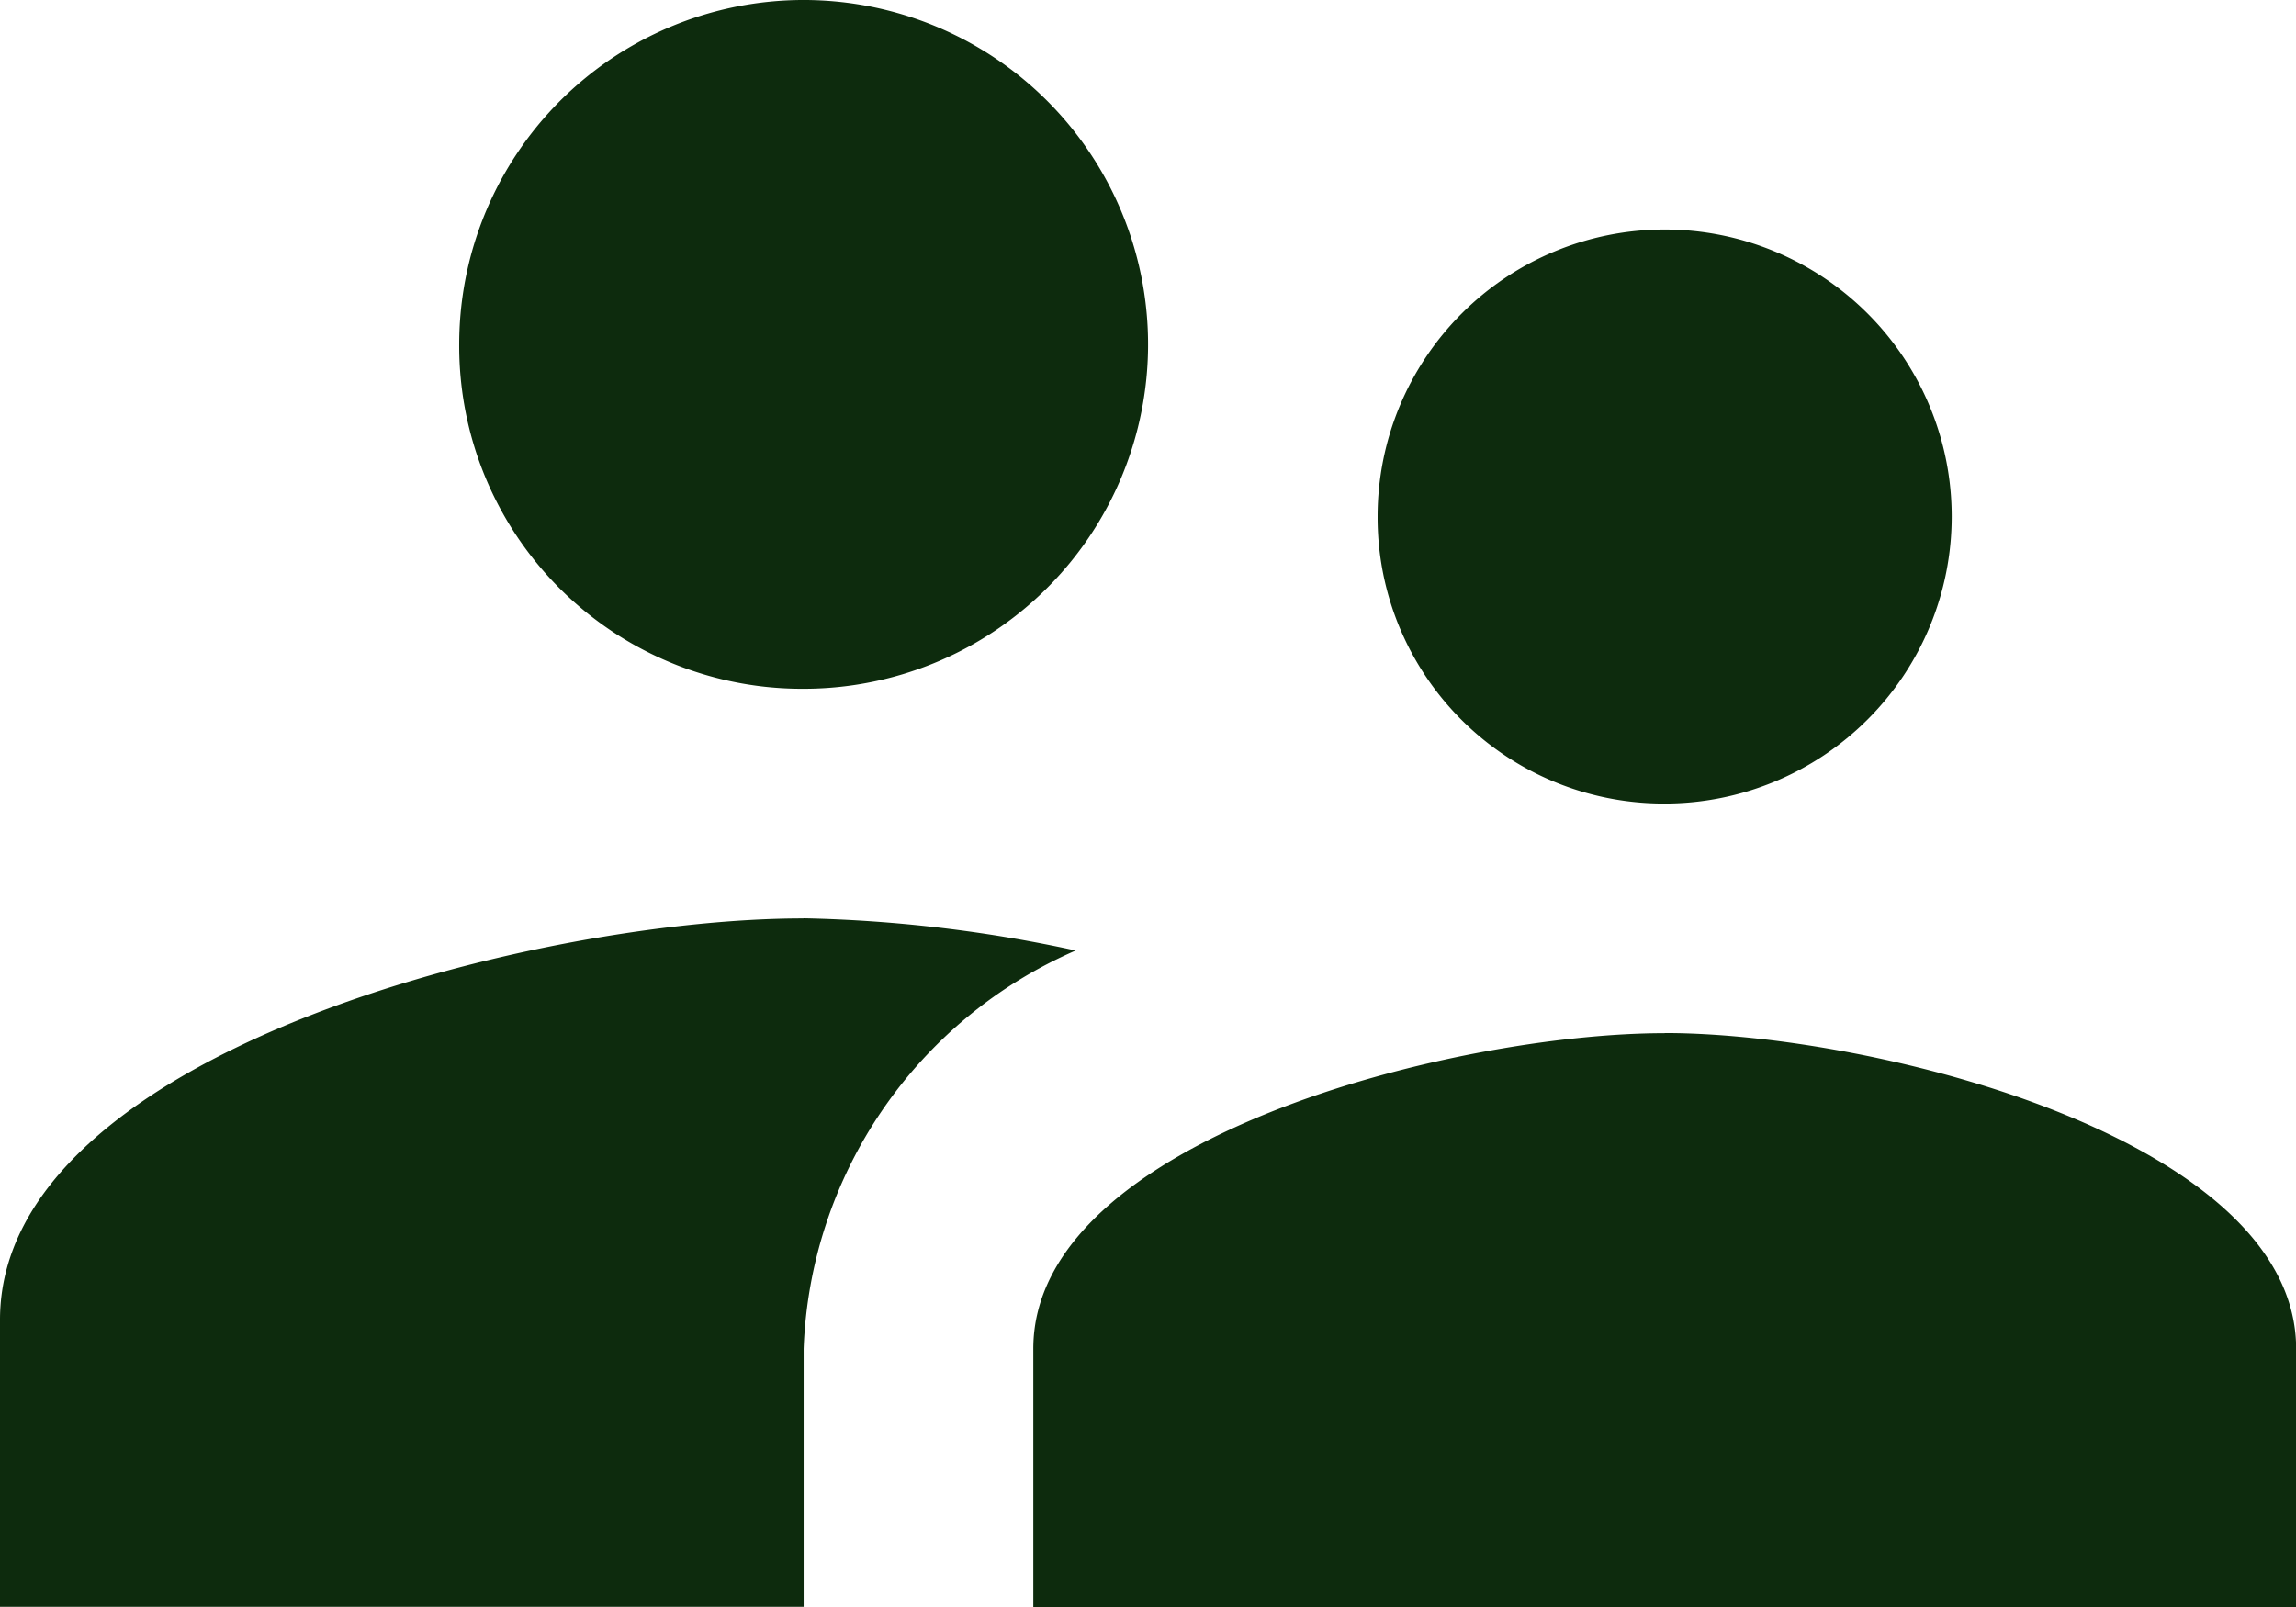 <svg xmlns="http://www.w3.org/2000/svg" width="16.525" height="11.568" viewBox="0 0 16.525 11.568">
    <defs>
        <style>
            .cls-1{fill:#0d2b0d}
        </style>
    </defs>
    <path id="Icon_material-supervisor-account" d="M14.981 13.284a2.066 2.066 0 1 0-2.066-2.066 2.059 2.059 0 0 0 2.066 2.066zm-6.2-.826a2.479 2.479 0 1 0-2.476-2.479 2.468 2.468 0 0 0 2.479 2.479zm6.2 2.479c-1.512 0-4.544.76-4.544 2.272v1.859h9.089v-1.859c-.001-1.509-3.033-2.273-4.545-2.273zm-6.2-.826C6.859 14.11 3 15.077 3 17v2.066h5.784v-1.857a3.257 3.257 0 0 1 1.958-2.867 10.149 10.149 0 0 0-1.958-.232z" class="cls-1" data-name="Icon material-supervisor-account" transform="translate(-3 -7.5)"/>
</svg>

